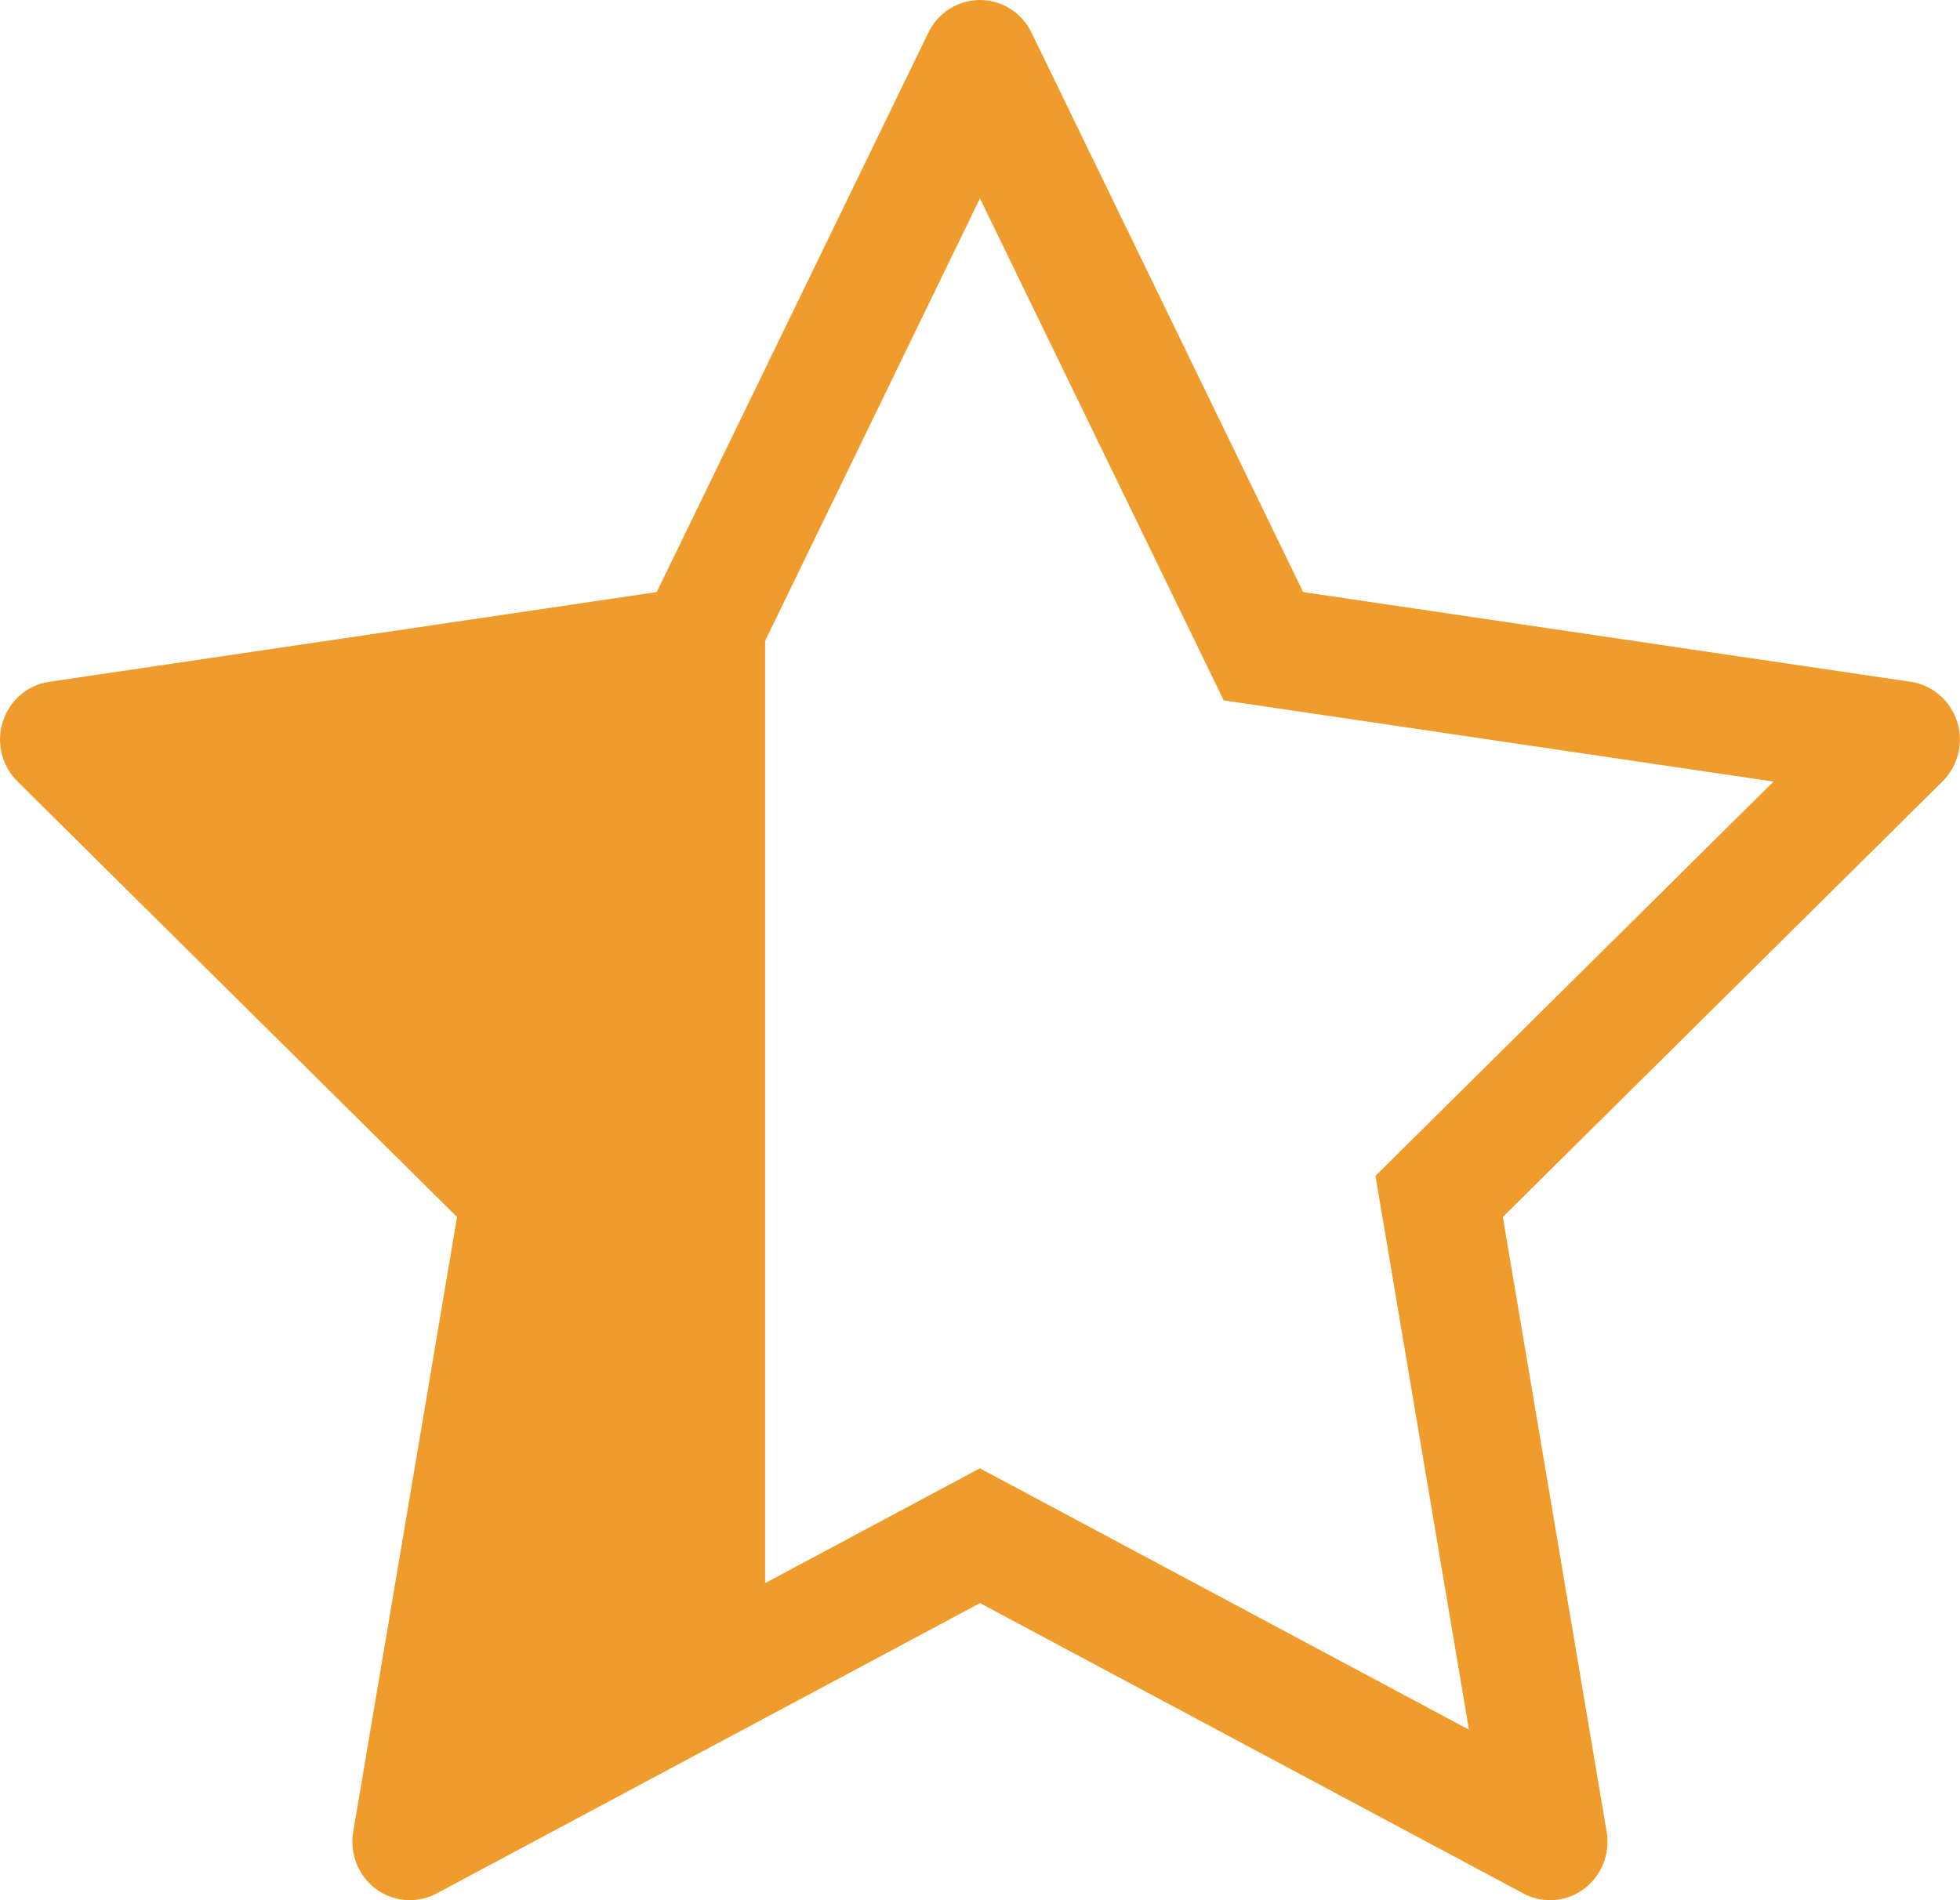 <?xml version="1.0" encoding="utf-8"?>
<!-- Generator: Adobe Illustrator 24.1.2, SVG Export Plug-In . SVG Version: 6.00 Build 0)  -->
<!DOCTYPE svg PUBLIC "-//W3C//DTD SVG 1.1//EN" "http://www.w3.org/Graphics/SVG/1.1/DTD/svg11.dtd">
<svg version="1.1" id="Layer_1" xmlns:x="http://ns.adobe.com/Extensibility/1.0/" xmlns:i="http://ns.adobe.com/AdobeIllustrator/10.0/" xmlns:graph="http://ns.adobe.com/Graphs/1.0/"
	 xmlns="http://www.w3.org/2000/svg" xmlns:xlink="http://www.w3.org/1999/xlink" x="0px" y="0px" viewBox="0 0 33 32"
	 style="enable-background:new 0 0 33 32;" xml:space="preserve">
<style type="text/css">
	.st0{fill:#F09C2D;}
</style>
<path class="st0" d="M12.882,7.05v19.807l-4.287,2.31H6.872c-0.096-0.166-0.14-0.35-0.087-0.56l1.487-9.099L3.04,14.346v-2.817
	l8.294-1.207L12.882,7.05z"/>
<path class="st0" d="M16.499,3.341l3.643,7.503l0.461,0.951l1.045,0.154l8.212,1.213l-5.965,5.91l-0.737,0.73l0.173,1.023
	l1.401,8.303l-7.291-3.897l-0.943-0.504l-0.943,0.504L8.265,29.13l1.401-8.304l0.173-1.023l-0.737-0.73l-5.964-5.91l8.212-1.213
	l1.045-0.154l0.462-0.951L16.499,3.341 M16.499,0c-0.368,0-0.704,0.212-0.867,0.547l-4.575,9.424L0.828,11.482
	c-0.364,0.054-0.667,0.313-0.78,0.669c-0.114,0.356-0.019,0.746,0.245,1.008l7.402,7.335L5.947,30.851
	c-0.062,0.369,0.087,0.742,0.384,0.961C6.5,31.937,6.699,32,6.9,32c0.154,0,0.308-0.037,0.45-0.113l9.15-4.89l9.149,4.89
	C25.79,31.963,25.944,32,26.098,32c0.2,0,0.4-0.063,0.568-0.188c0.298-0.22,0.447-0.593,0.385-0.961l-1.748-10.357l7.403-7.335
	c0.264-0.262,0.358-0.652,0.245-1.008c-0.114-0.356-0.417-0.615-0.78-0.669l-10.23-1.511l-4.575-9.424
	C17.203,0.212,16.867,0,16.499,0L16.499,0z"/>
</svg>

